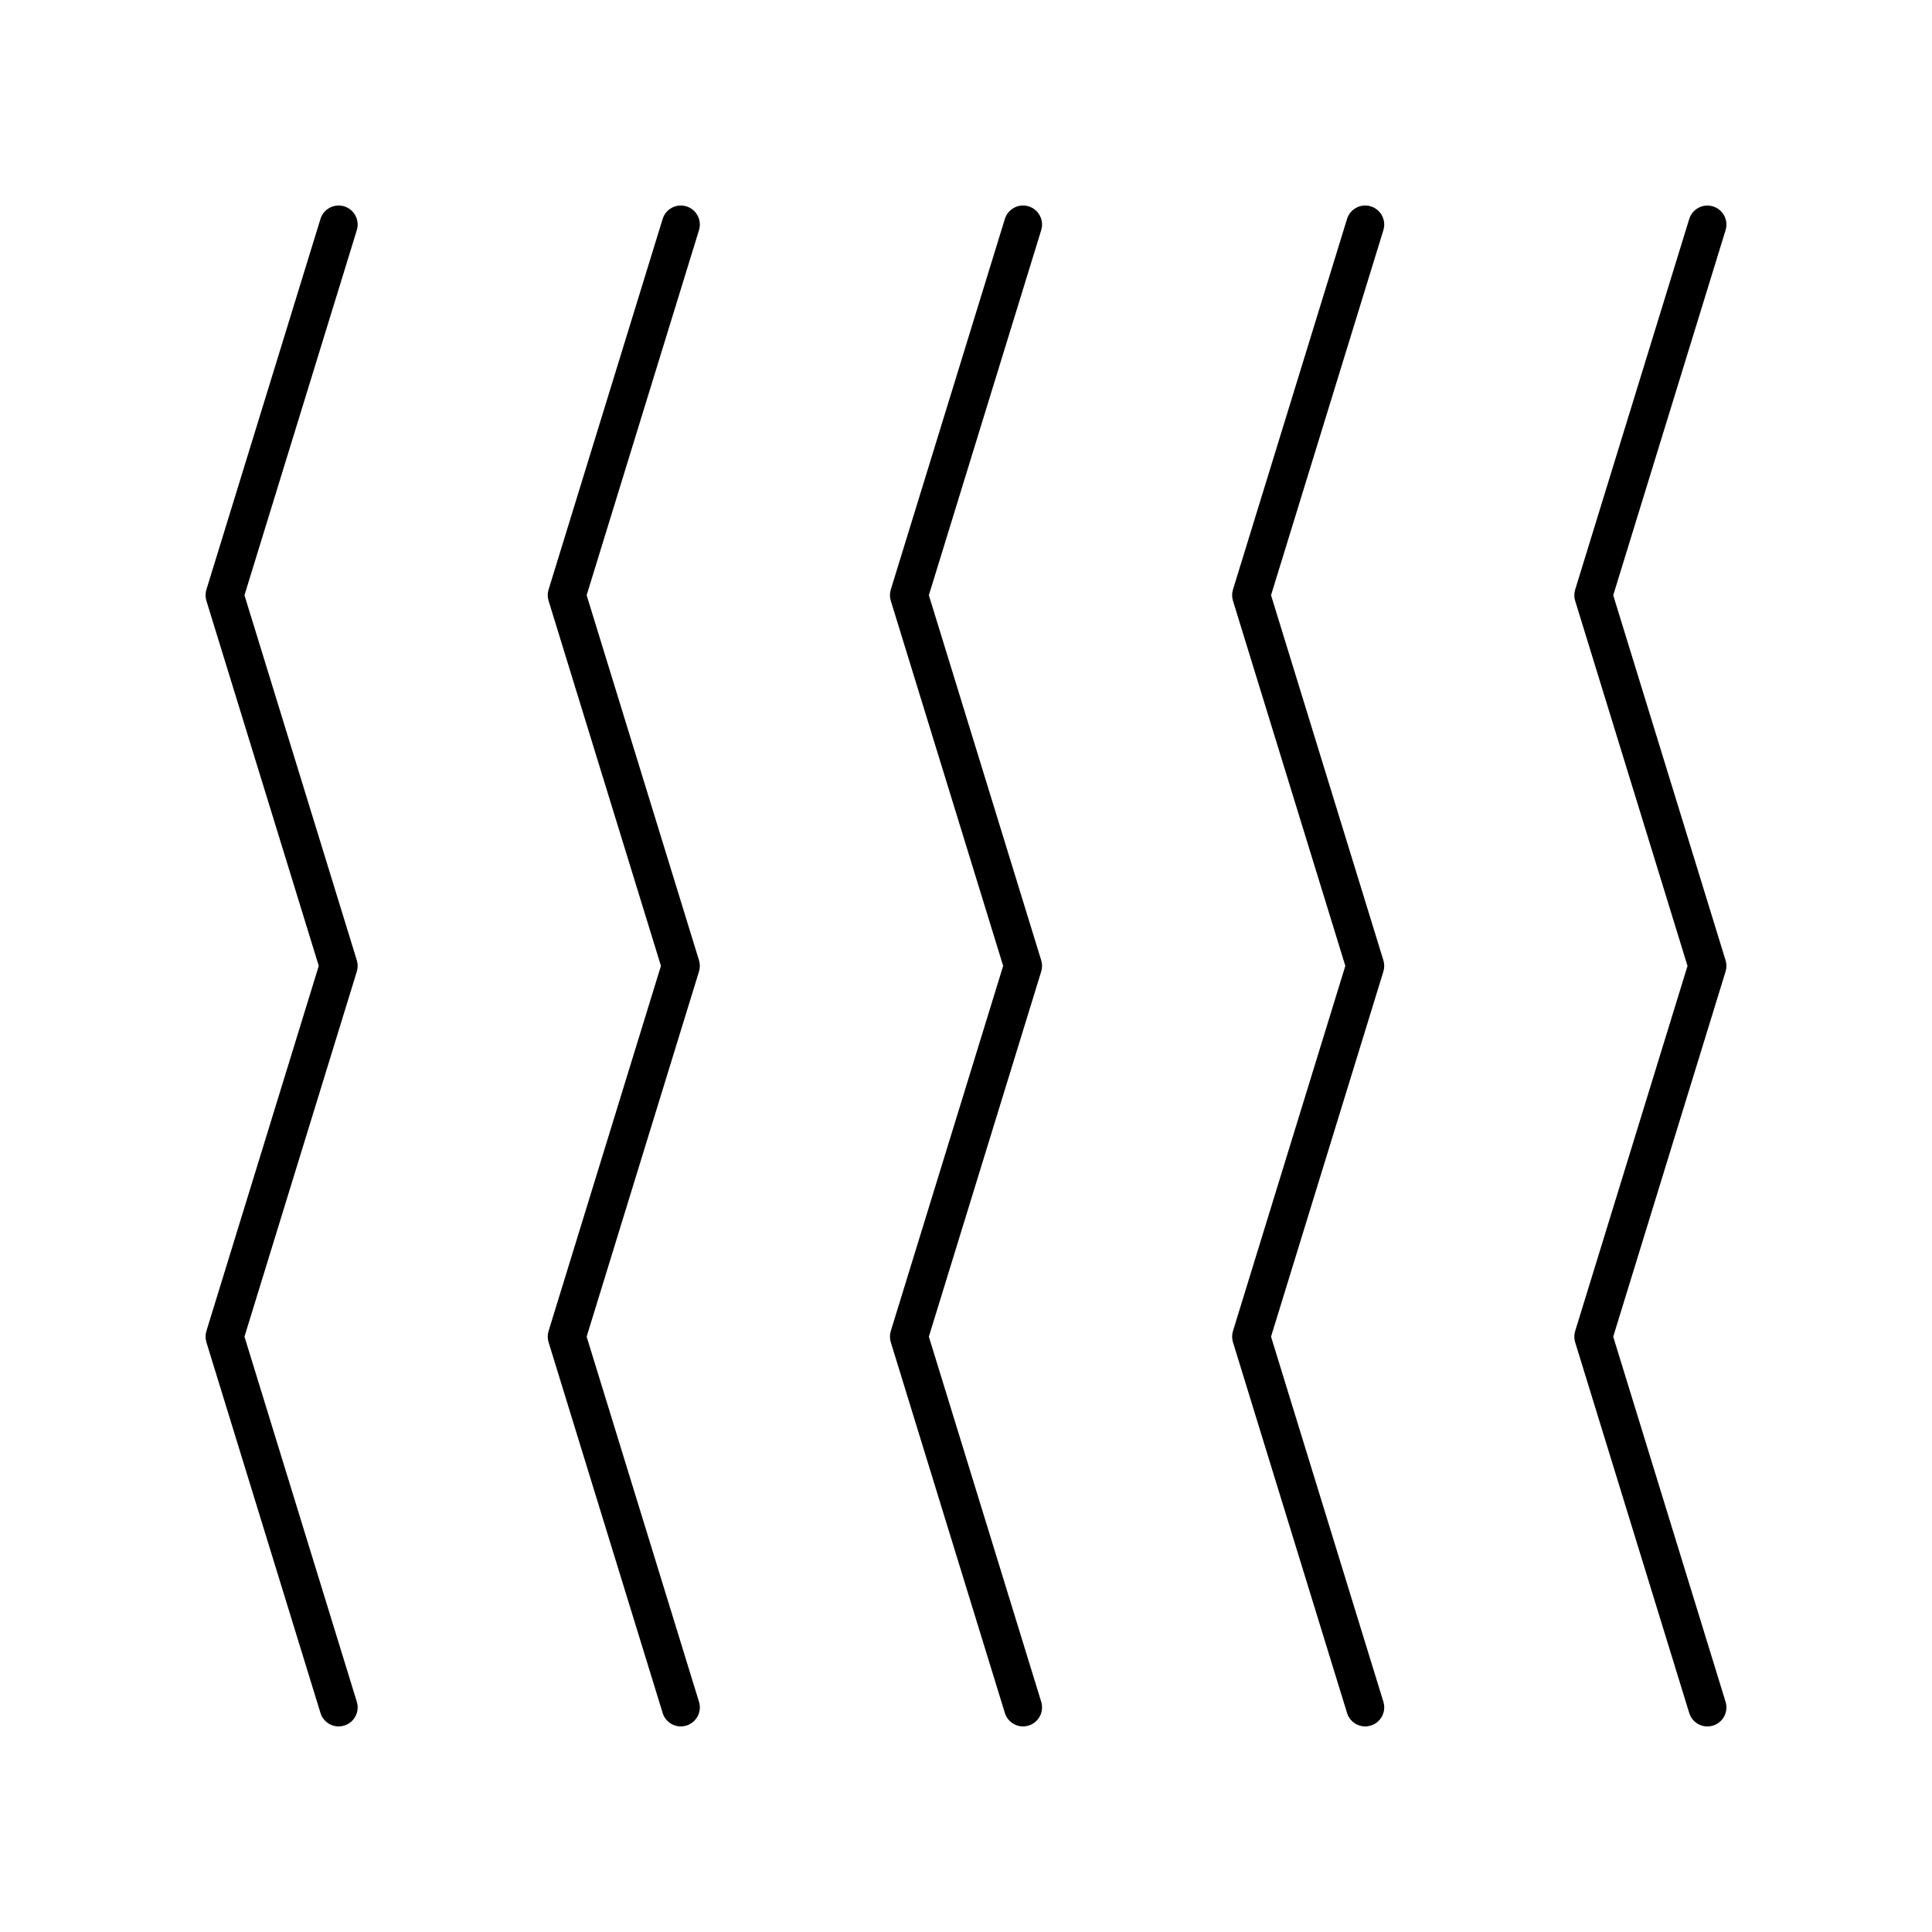 <?xml version="1.0" encoding="UTF-8"?>
<!-- Uploaded to: SVG Repo, www.svgrepo.com, Generator: SVG Repo Mixer Tools -->
<svg fill="#000000" width="800px" height="800px" version="1.1" viewBox="144 144 512 512" xmlns="http://www.w3.org/2000/svg">
 <g>
  <path d="m198.7 499.71 30.23 98.25c0.668 2.168 2.66 3.559 4.816 3.559 0.488 0 0.988-0.074 1.48-0.227 2.66-0.816 4.152-3.637 3.336-6.297l-29.777-96.77 29.777-96.77c0.297-0.965 0.297-1.996 0-2.961l-29.777-96.758 29.777-96.754c0.816-2.66-0.676-5.477-3.336-6.297-2.656-0.82-5.477 0.68-6.297 3.332l-30.23 98.234c-0.297 0.965-0.297 1.996 0 2.961l29.777 96.758-29.777 96.77c-0.293 0.973-0.293 2.004 0 2.969z"/>
  <path d="m289.38 499.71 30.23 98.25c0.668 2.168 2.66 3.559 4.816 3.559 0.488 0 0.988-0.074 1.48-0.227 2.66-0.816 4.152-3.637 3.336-6.297l-29.777-96.77 29.777-96.77c0.297-0.965 0.297-1.996 0-2.961l-29.777-96.758 29.777-96.754c0.816-2.66-0.676-5.477-3.336-6.297-2.66-0.82-5.477 0.68-6.297 3.332l-30.23 98.234c-0.297 0.965-0.297 1.996 0 2.961l29.777 96.758-29.777 96.77c-0.297 0.973-0.297 2.004 0 2.969z"/>
  <path d="m380.07 499.71 30.23 98.25c0.668 2.168 2.66 3.559 4.816 3.559 0.488 0 0.988-0.074 1.48-0.227 2.66-0.816 4.152-3.637 3.336-6.297l-29.777-96.77 29.777-96.77c0.297-0.965 0.297-1.996 0-2.961l-29.777-96.758 29.777-96.754c0.816-2.66-0.676-5.477-3.336-6.297-2.66-0.82-5.477 0.68-6.297 3.332l-30.23 98.234c-0.297 0.965-0.297 1.996 0 2.961l29.777 96.758-29.777 96.77c-0.293 0.973-0.293 2.004 0 2.969z"/>
  <path d="m470.75 499.71 30.23 98.25c0.668 2.168 2.66 3.559 4.816 3.559 0.488 0 0.988-0.074 1.48-0.227 2.66-0.816 4.152-3.637 3.336-6.297l-29.777-96.77 29.777-96.77c0.297-0.965 0.297-1.996 0-2.961l-29.777-96.758 29.777-96.754c0.816-2.66-0.676-5.477-3.336-6.297-2.66-0.82-5.477 0.68-6.297 3.332l-30.23 98.234c-0.297 0.965-0.297 1.996 0 2.961l29.777 96.758-29.777 96.77c-0.297 0.973-0.297 2.004 0 2.969z"/>
  <path d="m571.52 301.75 29.777-96.754c0.816-2.66-0.676-5.477-3.336-6.297-2.668-0.82-5.477 0.68-6.297 3.332l-30.23 98.234c-0.297 0.965-0.297 1.996 0 2.961l29.777 96.758-29.777 96.77c-0.297 0.965-0.297 1.996 0 2.961l30.23 98.25c0.668 2.168 2.66 3.559 4.816 3.559 0.488 0 0.988-0.074 1.48-0.227 2.66-0.816 4.152-3.637 3.336-6.297l-29.777-96.77 29.777-96.77c0.297-0.965 0.297-1.996 0-2.961z"/>
 </g>
</svg>